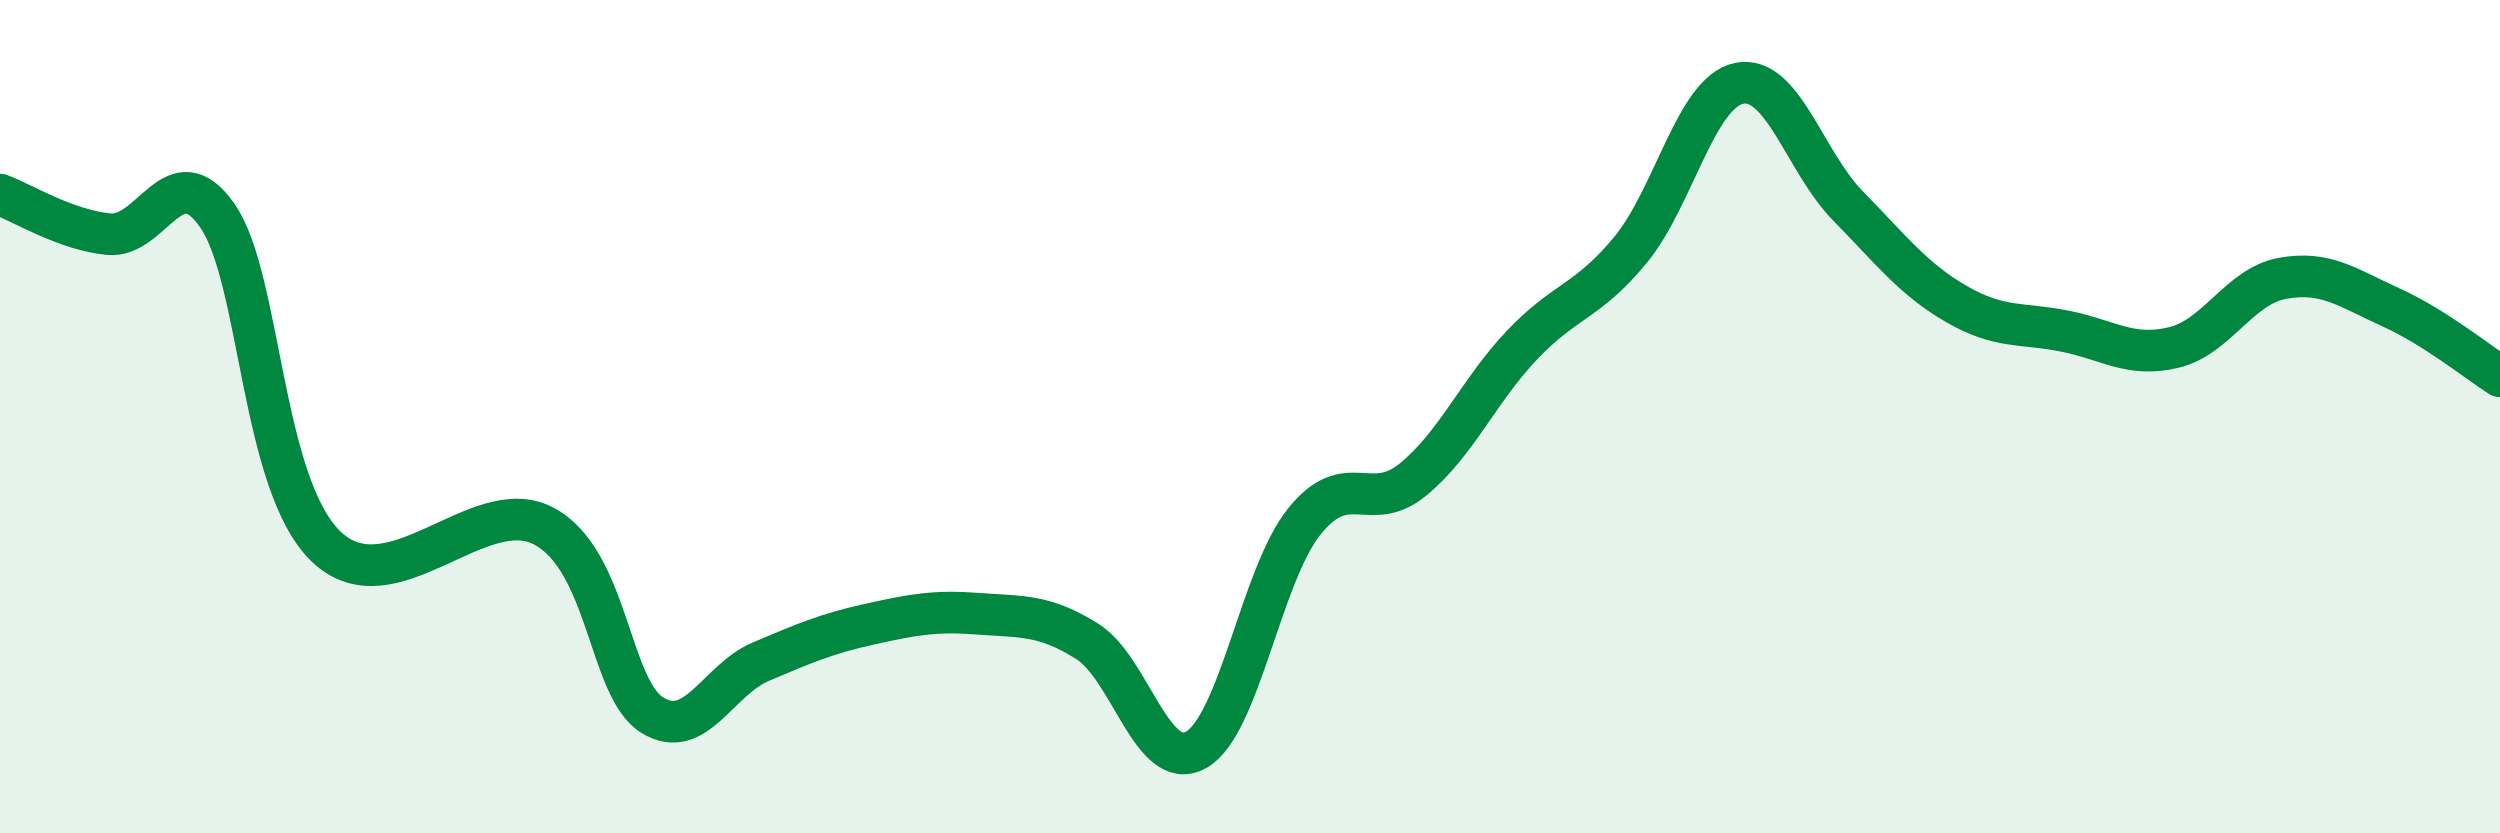 
    <svg width="60" height="20" viewBox="0 0 60 20" xmlns="http://www.w3.org/2000/svg">
      <path
        d="M 0,4.67 C 0.52,4.86 1.57,5.52 2.61,5.62 C 3.65,5.72 4.18,3.68 5.22,5.18 C 6.26,6.68 6.27,11.63 7.83,13.12 C 9.39,14.61 11.48,11.81 13.04,12.62 C 14.6,13.43 14.61,16.51 15.65,17.16 C 16.69,17.81 17.22,16.32 18.26,15.88 C 19.3,15.44 19.83,15.21 20.87,14.98 C 21.91,14.75 22.44,14.65 23.48,14.73 C 24.52,14.81 25.05,14.74 26.09,15.39 C 27.13,16.04 27.66,18.57 28.7,18 C 29.74,17.43 30.26,13.82 31.3,12.52 C 32.34,11.22 32.87,12.36 33.91,11.51 C 34.95,10.66 35.48,9.39 36.52,8.29 C 37.56,7.19 38.09,7.26 39.13,6 C 40.17,4.74 40.7,2.21 41.74,2 C 42.78,1.79 43.31,3.88 44.35,4.94 C 45.39,6 45.92,6.7 46.96,7.3 C 48,7.9 48.53,7.74 49.57,7.95 C 50.61,8.16 51.13,8.59 52.17,8.34 C 53.21,8.09 53.74,6.87 54.78,6.68 C 55.82,6.49 56.35,6.91 57.39,7.38 C 58.43,7.85 59.48,8.7 60,9.03L60 20L0 20Z"
        fill="#008740"
        opacity="0.1"
        stroke-linecap="round"
        stroke-linejoin="round"
      />
      <path
        d="M 0,4.67 C 0.52,4.86 1.57,5.52 2.61,5.62 C 3.65,5.72 4.18,3.68 5.22,5.18 C 6.26,6.68 6.27,11.63 7.83,13.12 C 9.39,14.61 11.48,11.81 13.04,12.62 C 14.6,13.43 14.61,16.51 15.65,17.16 C 16.69,17.81 17.22,16.32 18.26,15.88 C 19.3,15.44 19.83,15.21 20.87,14.98 C 21.91,14.75 22.44,14.65 23.48,14.73 C 24.52,14.81 25.05,14.74 26.09,15.39 C 27.13,16.04 27.66,18.57 28.7,18 C 29.74,17.43 30.26,13.82 31.3,12.52 C 32.34,11.22 32.87,12.36 33.91,11.51 C 34.95,10.66 35.48,9.39 36.52,8.29 C 37.56,7.19 38.09,7.26 39.13,6 C 40.17,4.74 40.7,2.21 41.74,2 C 42.78,1.79 43.31,3.88 44.35,4.94 C 45.39,6 45.92,6.7 46.96,7.3 C 48,7.9 48.53,7.74 49.57,7.95 C 50.61,8.16 51.13,8.59 52.17,8.34 C 53.21,8.09 53.74,6.87 54.78,6.68 C 55.82,6.49 56.35,6.91 57.39,7.38 C 58.43,7.85 59.48,8.7 60,9.03"
        stroke="#008740"
        stroke-width="1"
        fill="none"
        stroke-linecap="round"
        stroke-linejoin="round"
      />
    </svg>
  